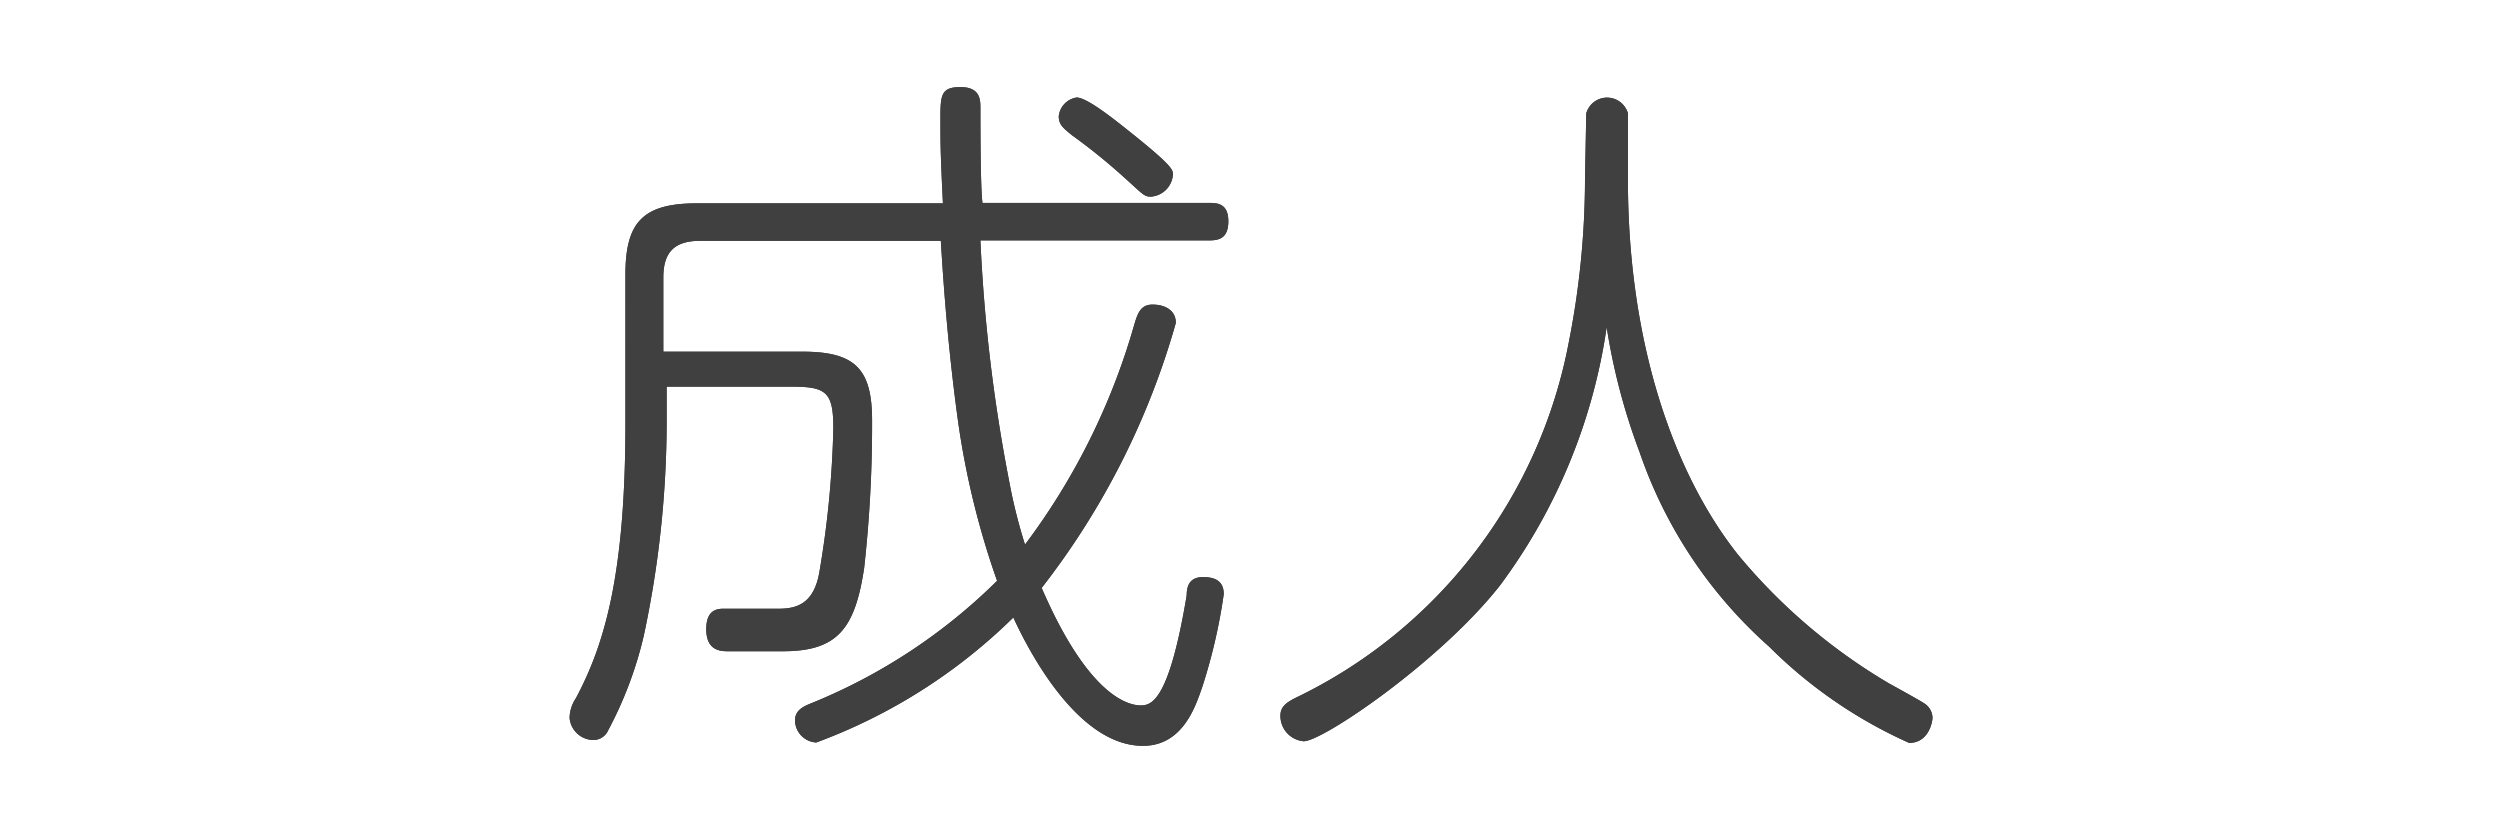 <svg xmlns="http://www.w3.org/2000/svg" width="60" height="20" viewBox="0 0 60 20">
  <defs>
    <style>
      .cls-1 {
        fill: #fff;
      }

      .cls-2 {
        opacity: 0.75;
      }
    </style>
  </defs>
  <g id="レイヤー_2" data-name="レイヤー 2">
    <g id="レイヤー_1-2" data-name="レイヤー 1">
      <g id="category_index_title_3">
        <rect class="cls-1" width="60" height="20"/>
        <g class="cls-2">
          <g>
            <path d="M16.8,5.78c-.63,0-.88.29-.88.88V8.44h3.34c1.26,0,1.67.41,1.67,1.65a31.15,31.15,0,0,1-.19,3.54c-.22,1.46-.64,2-1.95,2l-1.31,0c-.17,0-.53,0-.53-.53s.34-.49.48-.49l1.24,0c.42,0,.87-.09,1-.91A23.38,23.38,0,0,0,20,10.28c0-.87-.17-1-1-1h-3v.83a24.68,24.68,0,0,1-.55,5.15,9.29,9.29,0,0,1-.85,2.26.39.39,0,0,1-.35.24.58.58,0,0,1-.58-.53.87.87,0,0,1,.15-.47c.7-1.31,1.19-3,1.19-6.6V6.59c0-1.26.42-1.71,1.72-1.71h5.9c-.06-1.23-.06-1.42-.06-2s0-.79.48-.79.48.31.48.51c0,.36,0,1.94.05,2.27h5.42c.2,0,.48,0,.48.44s-.26.46-.48.46H23.53a39.48,39.48,0,0,0,.7,5.83,12.52,12.52,0,0,0,.37,1.47A16.12,16.12,0,0,0,27.22,7.8c.08-.27.15-.49.44-.49s.56.13.56.44A18.56,18.56,0,0,1,25,14.11c1.15,2.66,2.12,2.82,2.38,2.82s.68-.12,1.1-2.64c0-.25.09-.44.39-.44s.5.1.5.41a13.32,13.32,0,0,1-.51,2.21c-.16.46-.46,1.43-1.43,1.43-1.62,0-2.82-2.45-3.11-3.08a13.32,13.32,0,0,1-4.73,3,.54.54,0,0,1-.51-.53c0-.25.21-.34.41-.42a13.6,13.6,0,0,0,4.44-2.93A19.79,19.79,0,0,1,23,10.16c-.25-1.8-.36-3.38-.42-4.38ZM27.15,3.19c1,.8,1,.89,1,1a.57.57,0,0,1-.53.53c-.17,0-.2-.07-.66-.48a14.48,14.48,0,0,0-1.24-1c-.19-.16-.31-.24-.31-.45a.51.51,0,0,1,.43-.45C26.1,2.34,26.81,2.92,27.15,3.19Z"/>
            <path d="M38.07,2.72a.52.52,0,0,1,1,0V4.31c0,4,1.14,7.11,2.64,9a13.75,13.75,0,0,0,3.64,3.1c.11.06.71.39.83.47a.42.42,0,0,1,.2.34c0,.12-.1.61-.56.61a11.26,11.26,0,0,1-3.36-2.31,11,11,0,0,1-3.11-4.67,15,15,0,0,1-.79-3A13.66,13.66,0,0,1,36,14.05c-1.43,1.82-4.25,3.74-4.71,3.74a.61.61,0,0,1-.56-.62c0-.21.15-.31.34-.41a11.93,11.93,0,0,0,6.58-8.54,20.25,20.25,0,0,0,.39-3.91Z"/>
          </g>
          <g>
            <path d="M16.8,5.78c-.63,0-.88.29-.88.88V8.44h3.34c1.26,0,1.67.41,1.67,1.65a31.15,31.15,0,0,1-.19,3.54c-.22,1.46-.64,2-1.95,2l-1.31,0c-.17,0-.53,0-.53-.53s.34-.49.48-.49l1.24,0c.42,0,.87-.09,1-.91A23.38,23.38,0,0,0,20,10.28c0-.87-.17-1-1-1h-3v.83a24.68,24.68,0,0,1-.55,5.15,9.29,9.29,0,0,1-.85,2.26.39.39,0,0,1-.35.24.58.58,0,0,1-.58-.53.87.87,0,0,1,.15-.47c.7-1.31,1.19-3,1.19-6.6V6.59c0-1.26.42-1.71,1.72-1.71h5.9c-.06-1.23-.06-1.42-.06-2s0-.79.48-.79.48.31.48.51c0,.36,0,1.94.05,2.27h5.42c.2,0,.48,0,.48.44s-.26.46-.48.46H23.53a39.48,39.48,0,0,0,.7,5.83,12.52,12.52,0,0,0,.37,1.47A16.12,16.12,0,0,0,27.22,7.8c.08-.27.15-.49.44-.49s.56.13.56.44A18.56,18.56,0,0,1,25,14.11c1.15,2.66,2.12,2.82,2.38,2.82s.68-.12,1.1-2.64c0-.25.09-.44.39-.44s.5.1.5.41a13.32,13.32,0,0,1-.51,2.21c-.16.46-.46,1.43-1.43,1.43-1.62,0-2.82-2.45-3.11-3.08a13.32,13.32,0,0,1-4.73,3,.54.54,0,0,1-.51-.53c0-.25.21-.34.41-.42a13.6,13.6,0,0,0,4.44-2.93A19.79,19.79,0,0,1,23,10.16c-.25-1.8-.36-3.38-.42-4.38ZM27.15,3.19c1,.8,1,.89,1,1a.57.57,0,0,1-.53.53c-.17,0-.2-.07-.66-.48a14.48,14.48,0,0,0-1.24-1c-.19-.16-.31-.24-.31-.45a.51.51,0,0,1,.43-.45C26.1,2.34,26.81,2.92,27.15,3.19Z"/>
            <path d="M38.07,2.72a.52.52,0,0,1,1,0V4.31c0,4,1.14,7.11,2.64,9a13.75,13.75,0,0,0,3.64,3.1c.11.06.71.39.83.47a.42.42,0,0,1,.2.34c0,.12-.1.61-.56.61a11.26,11.26,0,0,1-3.36-2.31,11,11,0,0,1-3.11-4.67,15,15,0,0,1-.79-3A13.66,13.66,0,0,1,36,14.05c-1.43,1.82-4.25,3.74-4.71,3.74a.61.61,0,0,1-.56-.62c0-.21.15-.31.34-.41a11.93,11.93,0,0,0,6.58-8.54,20.25,20.25,0,0,0,.39-3.91Z"/>
          </g>
        </g>
      </g>
    </g>
  </g>
</svg>
